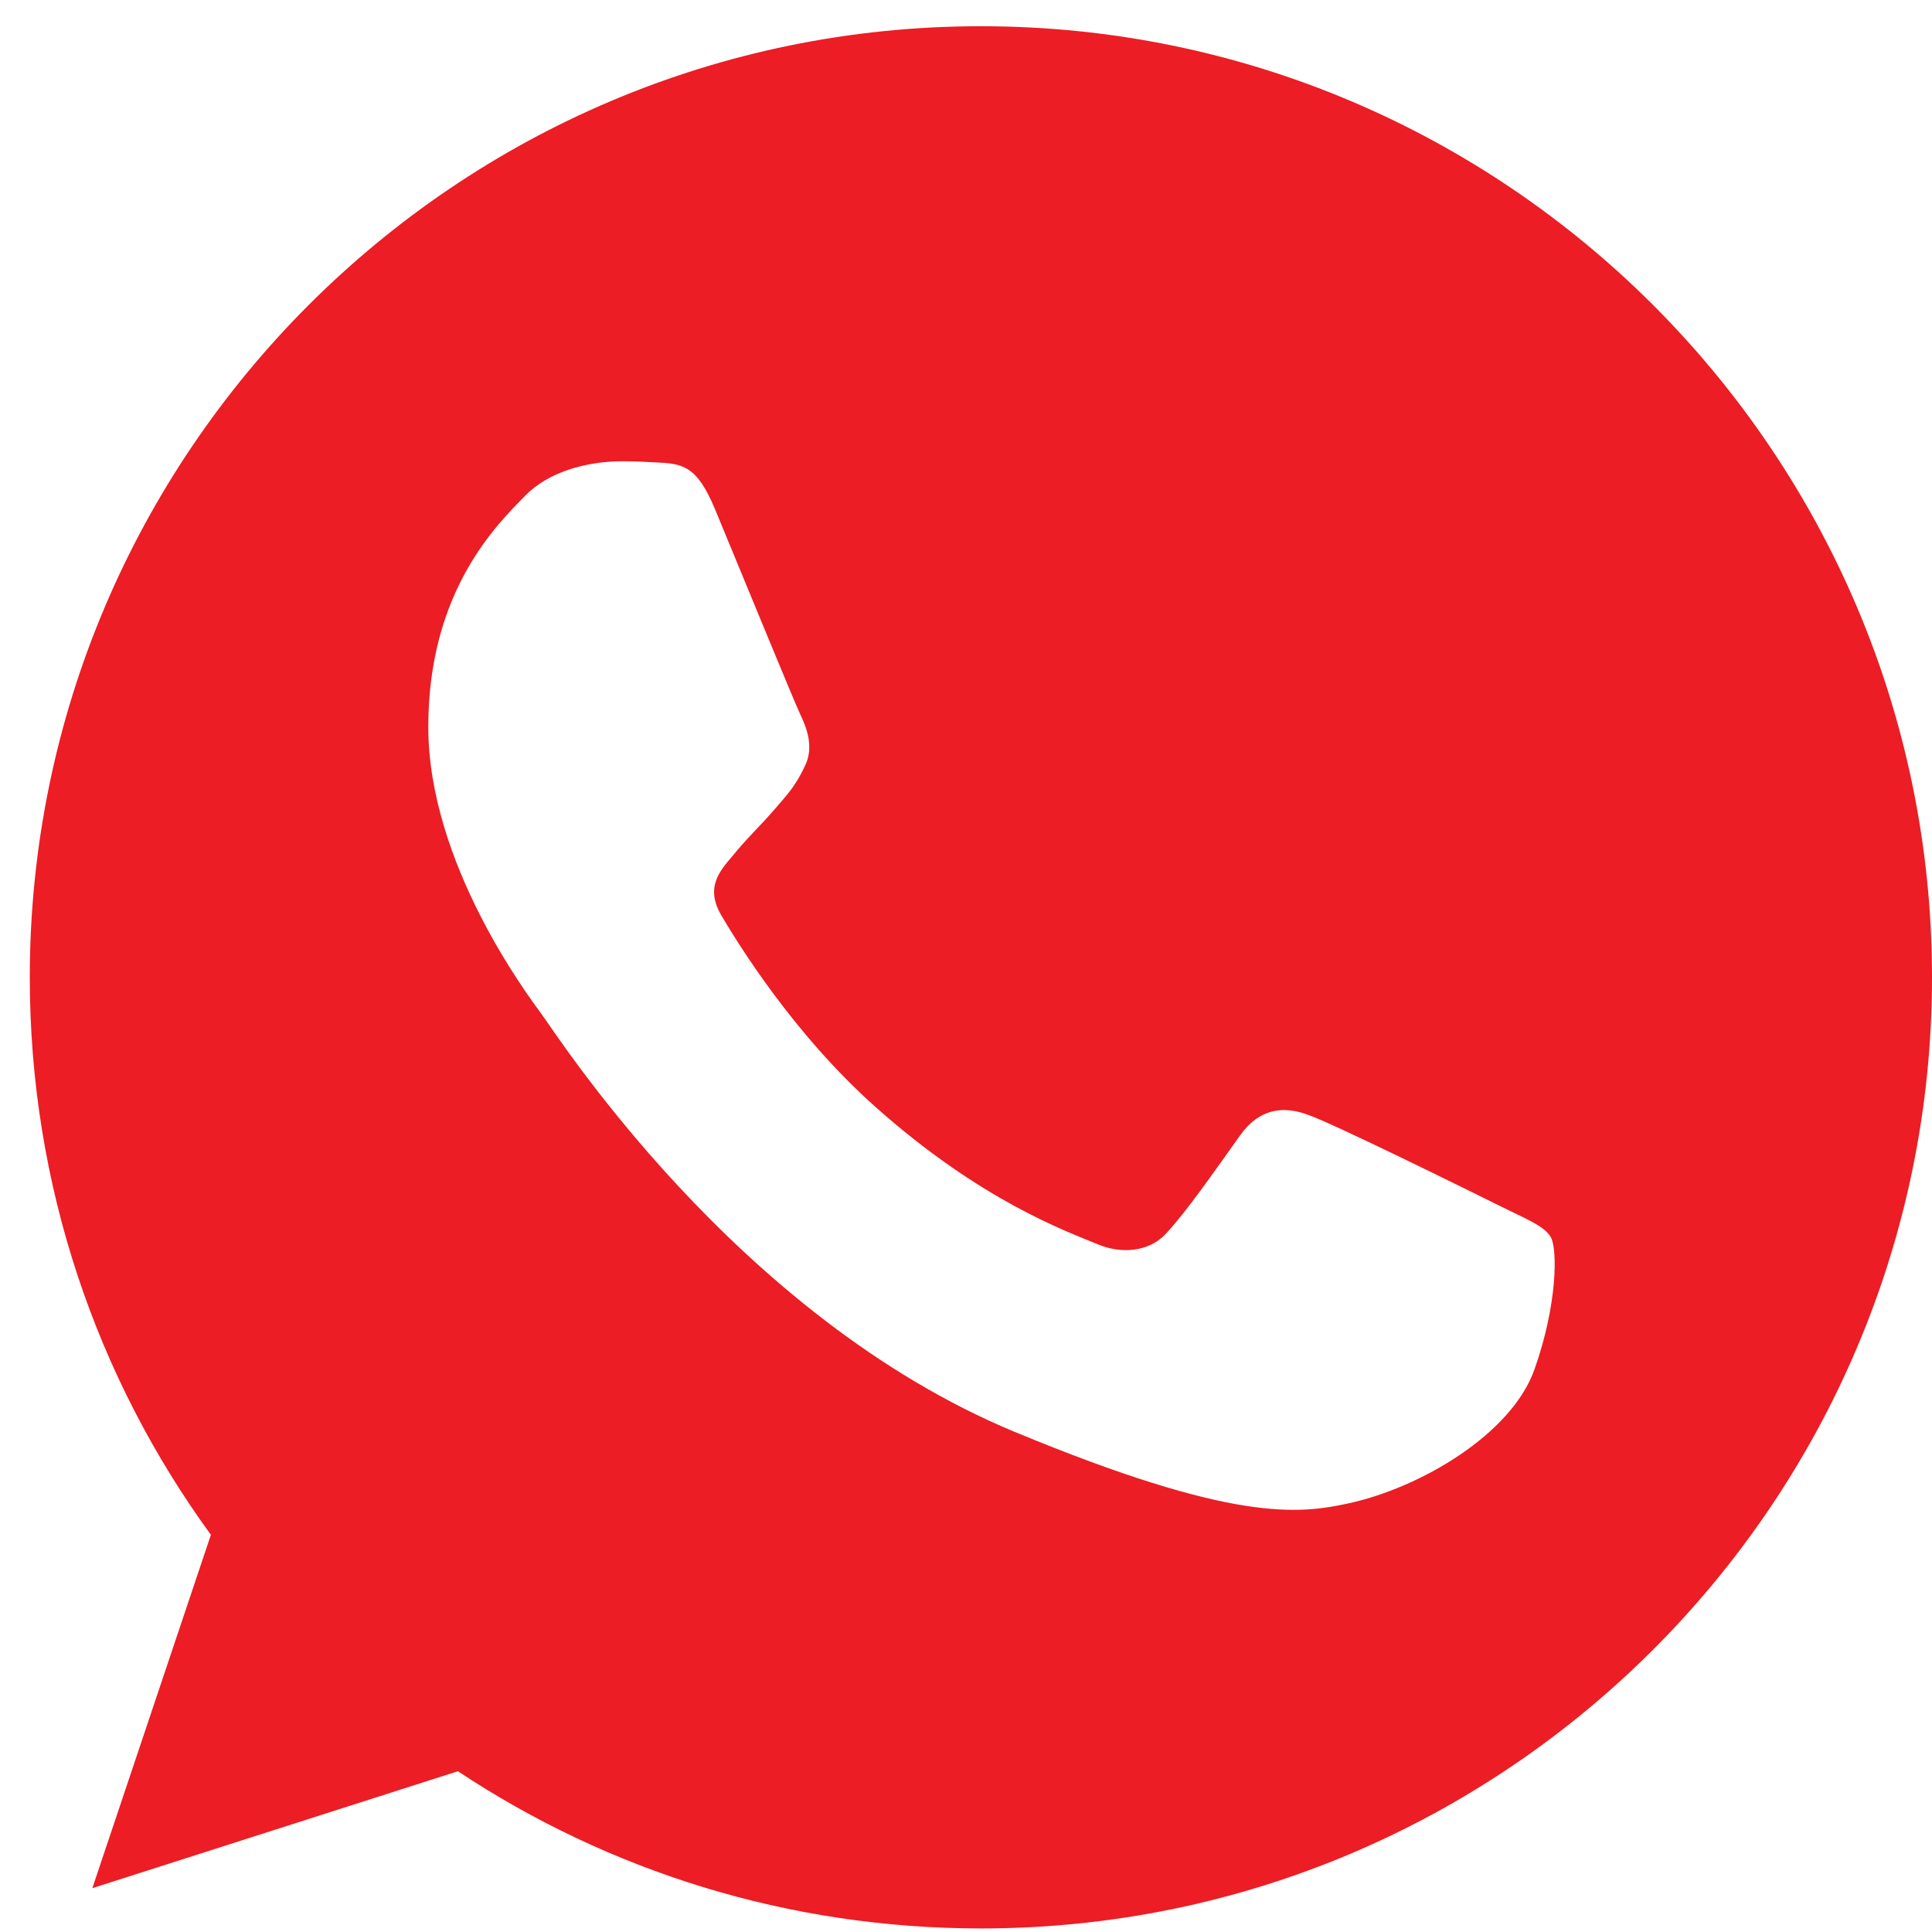 <?xml version="1.0" encoding="UTF-8"?> <svg xmlns="http://www.w3.org/2000/svg" width="19" height="19" viewBox="0 0 19 19" fill="none"><path d="M9.649 0.258H9.644C4.487 0.258 0.293 4.453 0.293 9.612C0.293 11.658 0.952 13.554 2.074 15.094L0.908 18.569L4.503 17.419C5.982 18.399 7.747 18.965 9.649 18.965C14.806 18.965 19 14.769 19 9.612C19 4.454 14.806 0.258 9.649 0.258ZM15.091 13.466C14.866 14.104 13.97 14.632 13.256 14.786C12.767 14.89 12.129 14.973 9.98 14.082C7.231 12.944 5.461 10.15 5.323 9.969C5.191 9.788 4.212 8.49 4.212 7.148C4.212 5.806 4.894 5.152 5.168 4.872C5.394 4.641 5.767 4.536 6.125 4.536C6.241 4.536 6.345 4.542 6.438 4.547C6.713 4.558 6.851 4.575 7.032 5.008C7.258 5.552 7.807 6.894 7.873 7.032C7.939 7.17 8.006 7.357 7.913 7.539C7.825 7.726 7.748 7.809 7.61 7.968C7.472 8.127 7.341 8.248 7.203 8.419C7.077 8.567 6.934 8.726 7.093 9.001C7.252 9.27 7.801 10.167 8.611 10.887C9.655 11.817 10.501 12.114 10.804 12.24C11.03 12.333 11.299 12.311 11.463 12.136C11.673 11.91 11.931 11.536 12.194 11.168C12.381 10.903 12.617 10.871 12.865 10.964C13.118 11.052 14.454 11.713 14.729 11.849C15.004 11.987 15.185 12.053 15.252 12.168C15.317 12.284 15.317 12.828 15.091 13.466Z" fill="#EC1D24"></path></svg> 